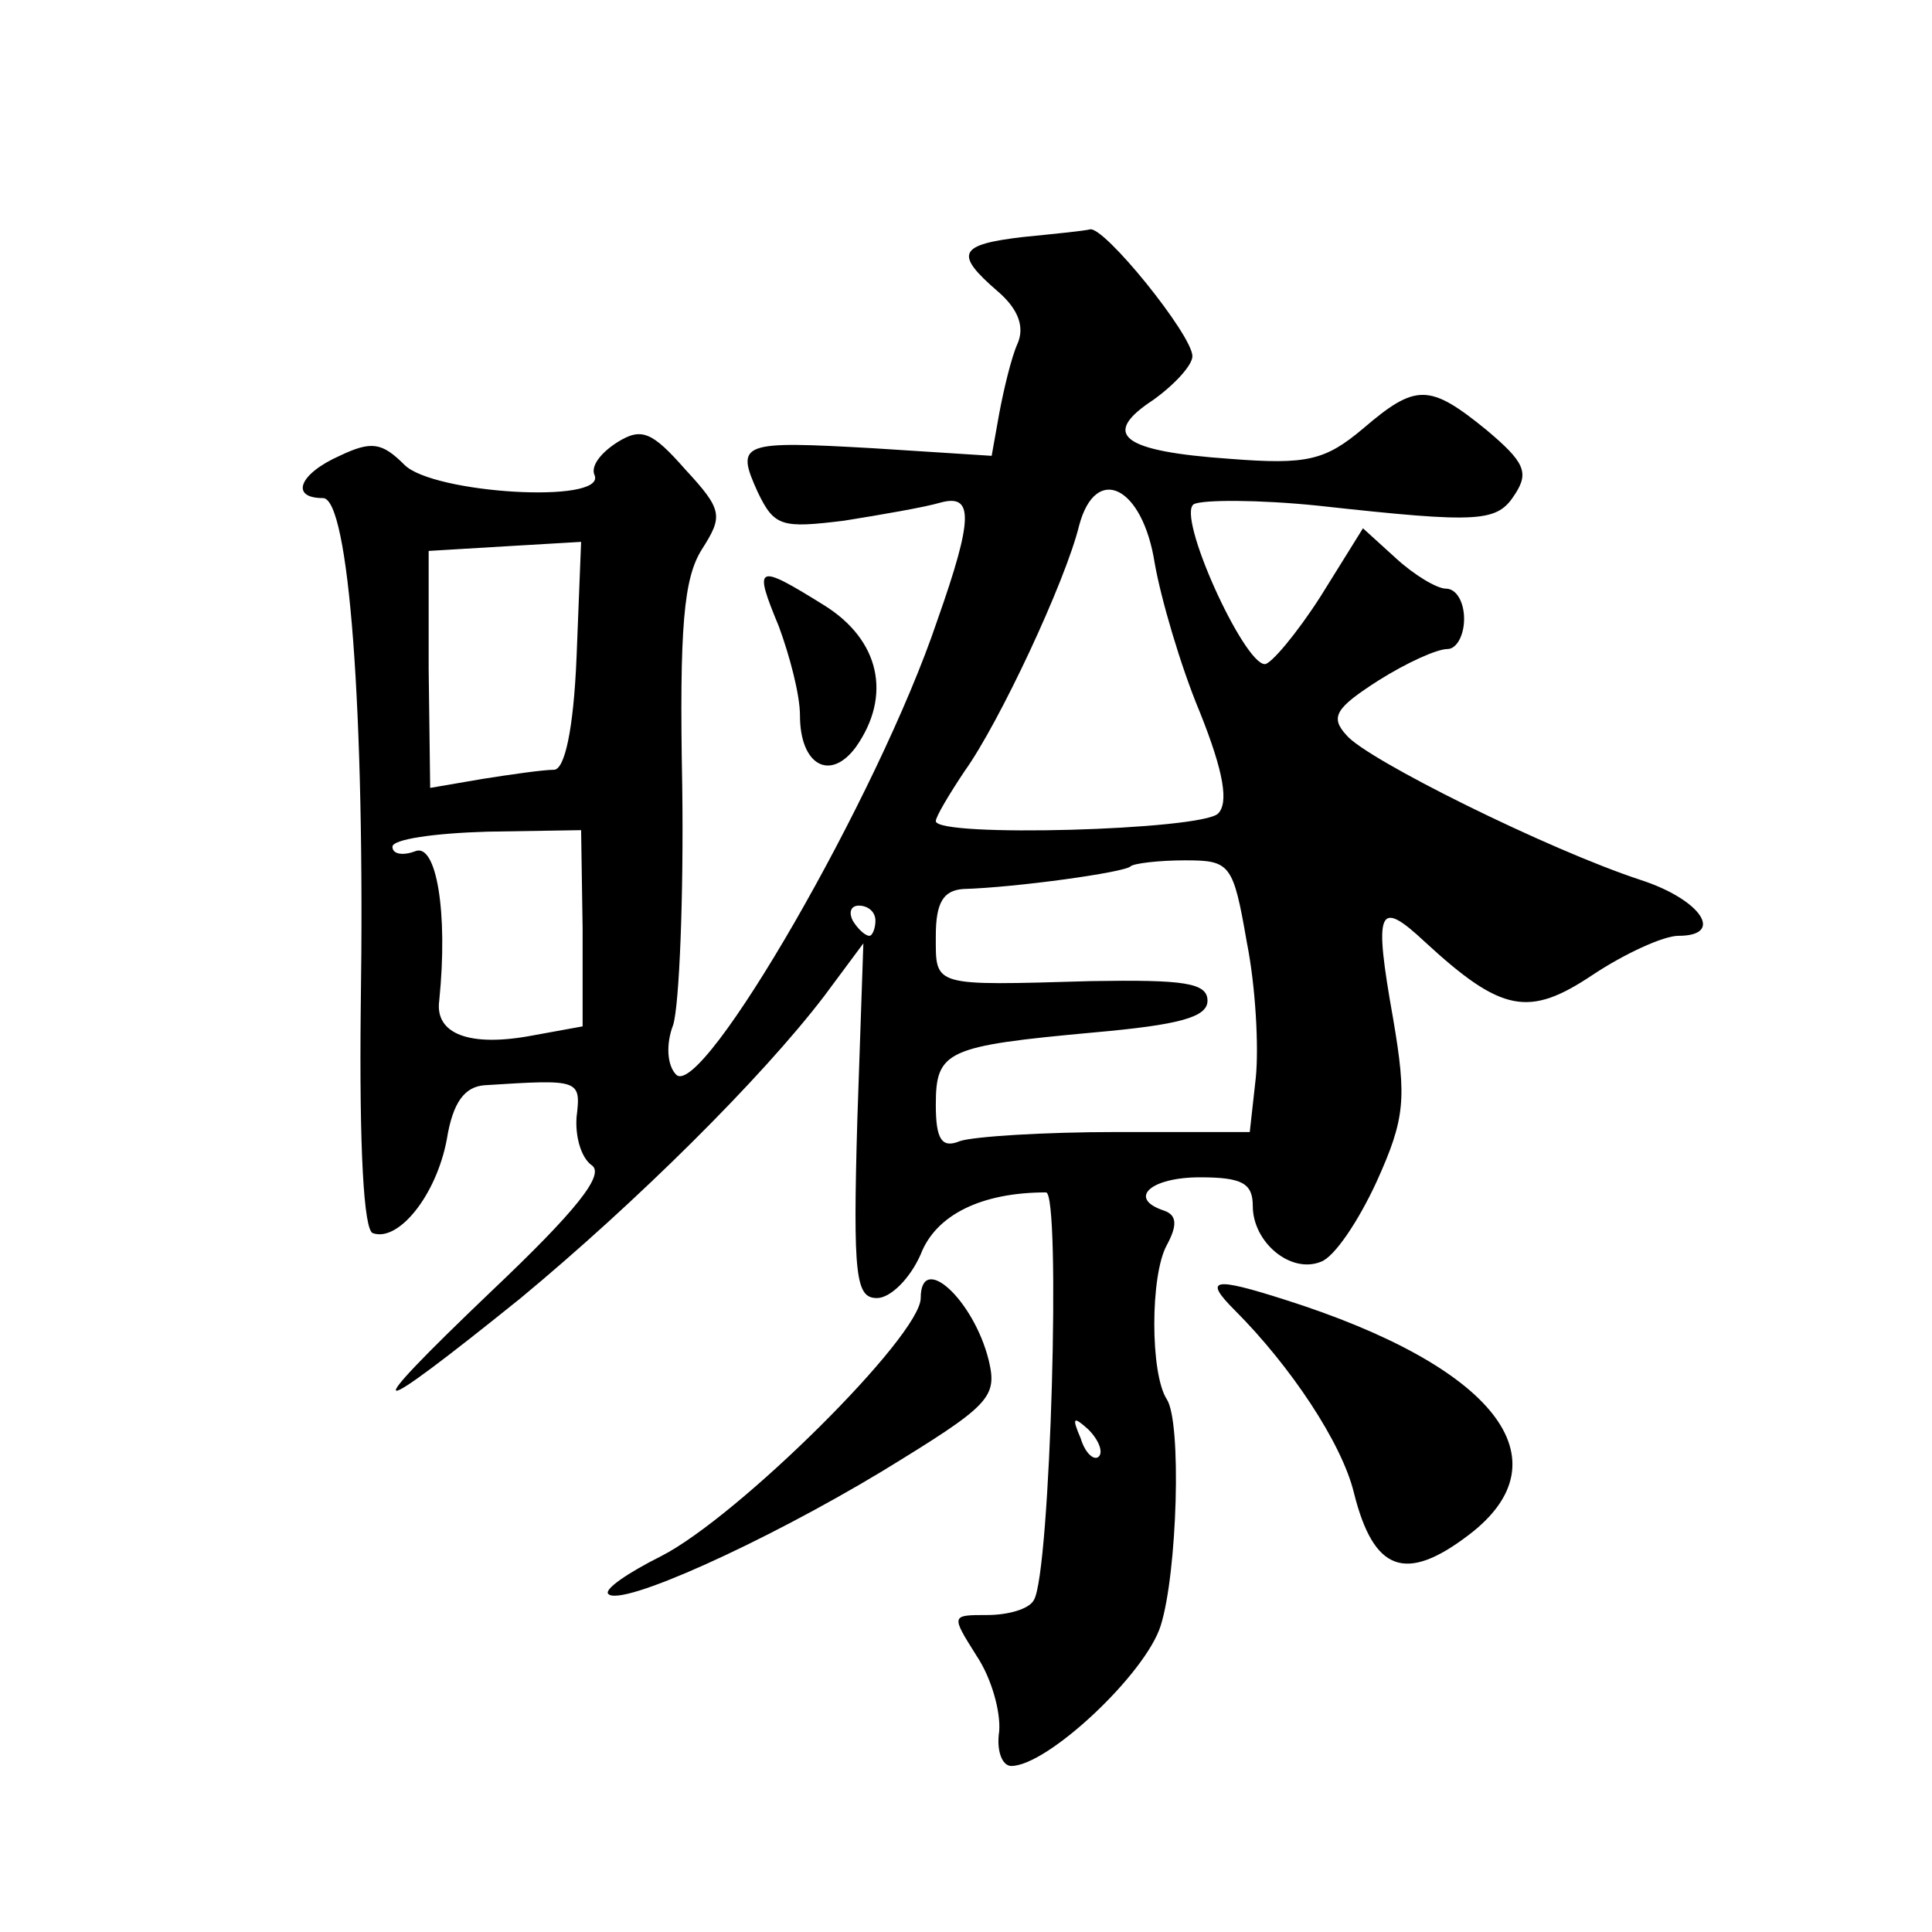 <?xml version="1.0" standalone="no"?>
<!DOCTYPE svg PUBLIC "-//W3C//DTD SVG 20010904//EN"
 "http://www.w3.org/TR/2001/REC-SVG-20010904/DTD/svg10.dtd">
<svg version="1.0" xmlns="http://www.w3.org/2000/svg"
 width="128pt" height="128pt" viewBox="0 0 128 128"
 preserveAspectRatio="xMidYMid meet">
<g transform="translate(0,128) scale(0.1,-0.1)"
fill="#0" stroke="none">
<path d="M678 1123 c-43 -5 -46 -11 -17 -36 14 -12 18 -24 13 -35 -4 -9 -9 -30
-12 -46 l-5 -28 -78 5 c-88 5 -92 4 -77 -29 11 -23 16 -24 57 -19 25 4 54 9 64
12 22 6 22 -10 -2 -78 -39 -116 -156 -318 -173 -301 -6 6 -7 20 -2 33 4 13 7 84
6 158 -2 106 1 138 13 157 14 22 14 26 -11 53 -22 25 -29 28 -45 18 -11 -7 -18
-16 -15 -22 7 -19 -107 -12 -126 7 -15 15 -22 16 -43 6 -27 -12 -33 -28 -11 -28
17 0 28 -140 25 -338 -1 -93 2 -147 8 -149 17 -6 42 25 49 62 4 25 12 35 25 36
63 4 64 4 61 -21 -1 -13 3 -27 10 -32 9 -6 -10 -30 -67 -84 -90 -86 -83 -87 20
-4 76 63 159 145 201 200 l26 35 -4 -117 c-3 -104 -1 -118 13 -118 9 0 22 13 29
29 10 26 40 41 83 41 10 0 3 -252 -8 -270 -3 -6 -17 -10 -31 -10 -24 0 -24 0 -7
-27 10 -15 16 -37 15 -50 -2 -13 2 -23 8 -23 24 0 89 61 99 93 11 35 14 135 4 150
-11 17 -11 82 0 102 7 13 7 20 -2 23 -24 8 -9 22 24 22 28 0 35 -4 35 -19 0 -24
25 -45 45 -37 9 3 25 27 37 53 19 42 20 55 11 108 -13 73 -10 80 21 51 51 -47 69
-50 111 -22 21 14 47 26 57 26 31 0 15 24 -25 37 -61 20 -182 80 -195 96 -11 12
-7 18 21 36 19 12 39 21 46 21 6 0 11 9 11 20 0 11 -5 20 -12 20 -6 0 -21 9 -33
20 l-22 20 -28 -45 c-16 -25 -33 -45 -37 -45 -14 0 -59 99 -47 106 6 3 43 3 82
-1 109 -12 119 -11 131 8 9 14 6 21 -19 42 -38 31 -47 31 -82 1 -25 -21 -37 -24
-88 -20 -72 5 -86 16 -51 39 14 10 26 23 26 29 0 14 -59 87 -68 84 -4 -1 -24 -3
-44 -5z m87 -216 c4 -23 17 -68 30 -99 16 -40 19 -60 12 -67 -11 -11 -187 -16 -187
-5 0 3 9 18 19 33 23 32 67 126 76 163 11 41 42 26 50 -25z m-383 -62 c-2 -49 -8
-75 -15 -75 -7 0 -28 -3 -47 -6 l-35 -6 -1 79 0 78 50 3 51 3 -3 -76z m4 -180 l0
-65 -33 -6 c-42 -8 -65 1 -62 23 6 59 -2 105 -16 99 -8 -3 -15 -2 -15 3 0 5 28
9 63 10 l62 1 1 -65z m440 -9 c6 -30 8 -70 6 -90 l-4 -36 -88 0 c-49 0 -95 -3 -104
-6 -12 -5 -16 1 -16 24 0 36 7 39 105 48 56 5 75 10 75 21 0 12 -16 14 -77 13 -106
-3 -103 -4 -103 30 0 22 5 30 18 31 35 1 107 11 111 15 2 2 19 4 36 4 30 0 32 -2
41 -54z m-246 14 c0 -5 -2 -10 -4 -10 -3 0 -8 5 -11 10 -3 6 -1 10 4 10 6 0 11
-4 11 -10z m148 -355 c-3 -3 -9 2 -12 12 -6 14 -5 15 5 6 7 -7 10 -15 7 -18z M516
865 c7 -19 14 -45 14 -59 0 -33 20 -44 37 -21 24 34 16 71 -21 94 -45 28 -47 27
-30 -14z M610 420 c0 -25 -121 -145 -172 -171 -22 -11 -38 -22 -35 -25 8 -9 103
34 181 81 72 44 77 49 71 74 -10 40 -45 72 -45 41z M818 412 c37 -37 71 -88 79
-121 13 -52 34 -60 76 -28 66 50 17 112 -122 156 -47 15 -54 14 -33 -7z"/>
</g>
</svg>
